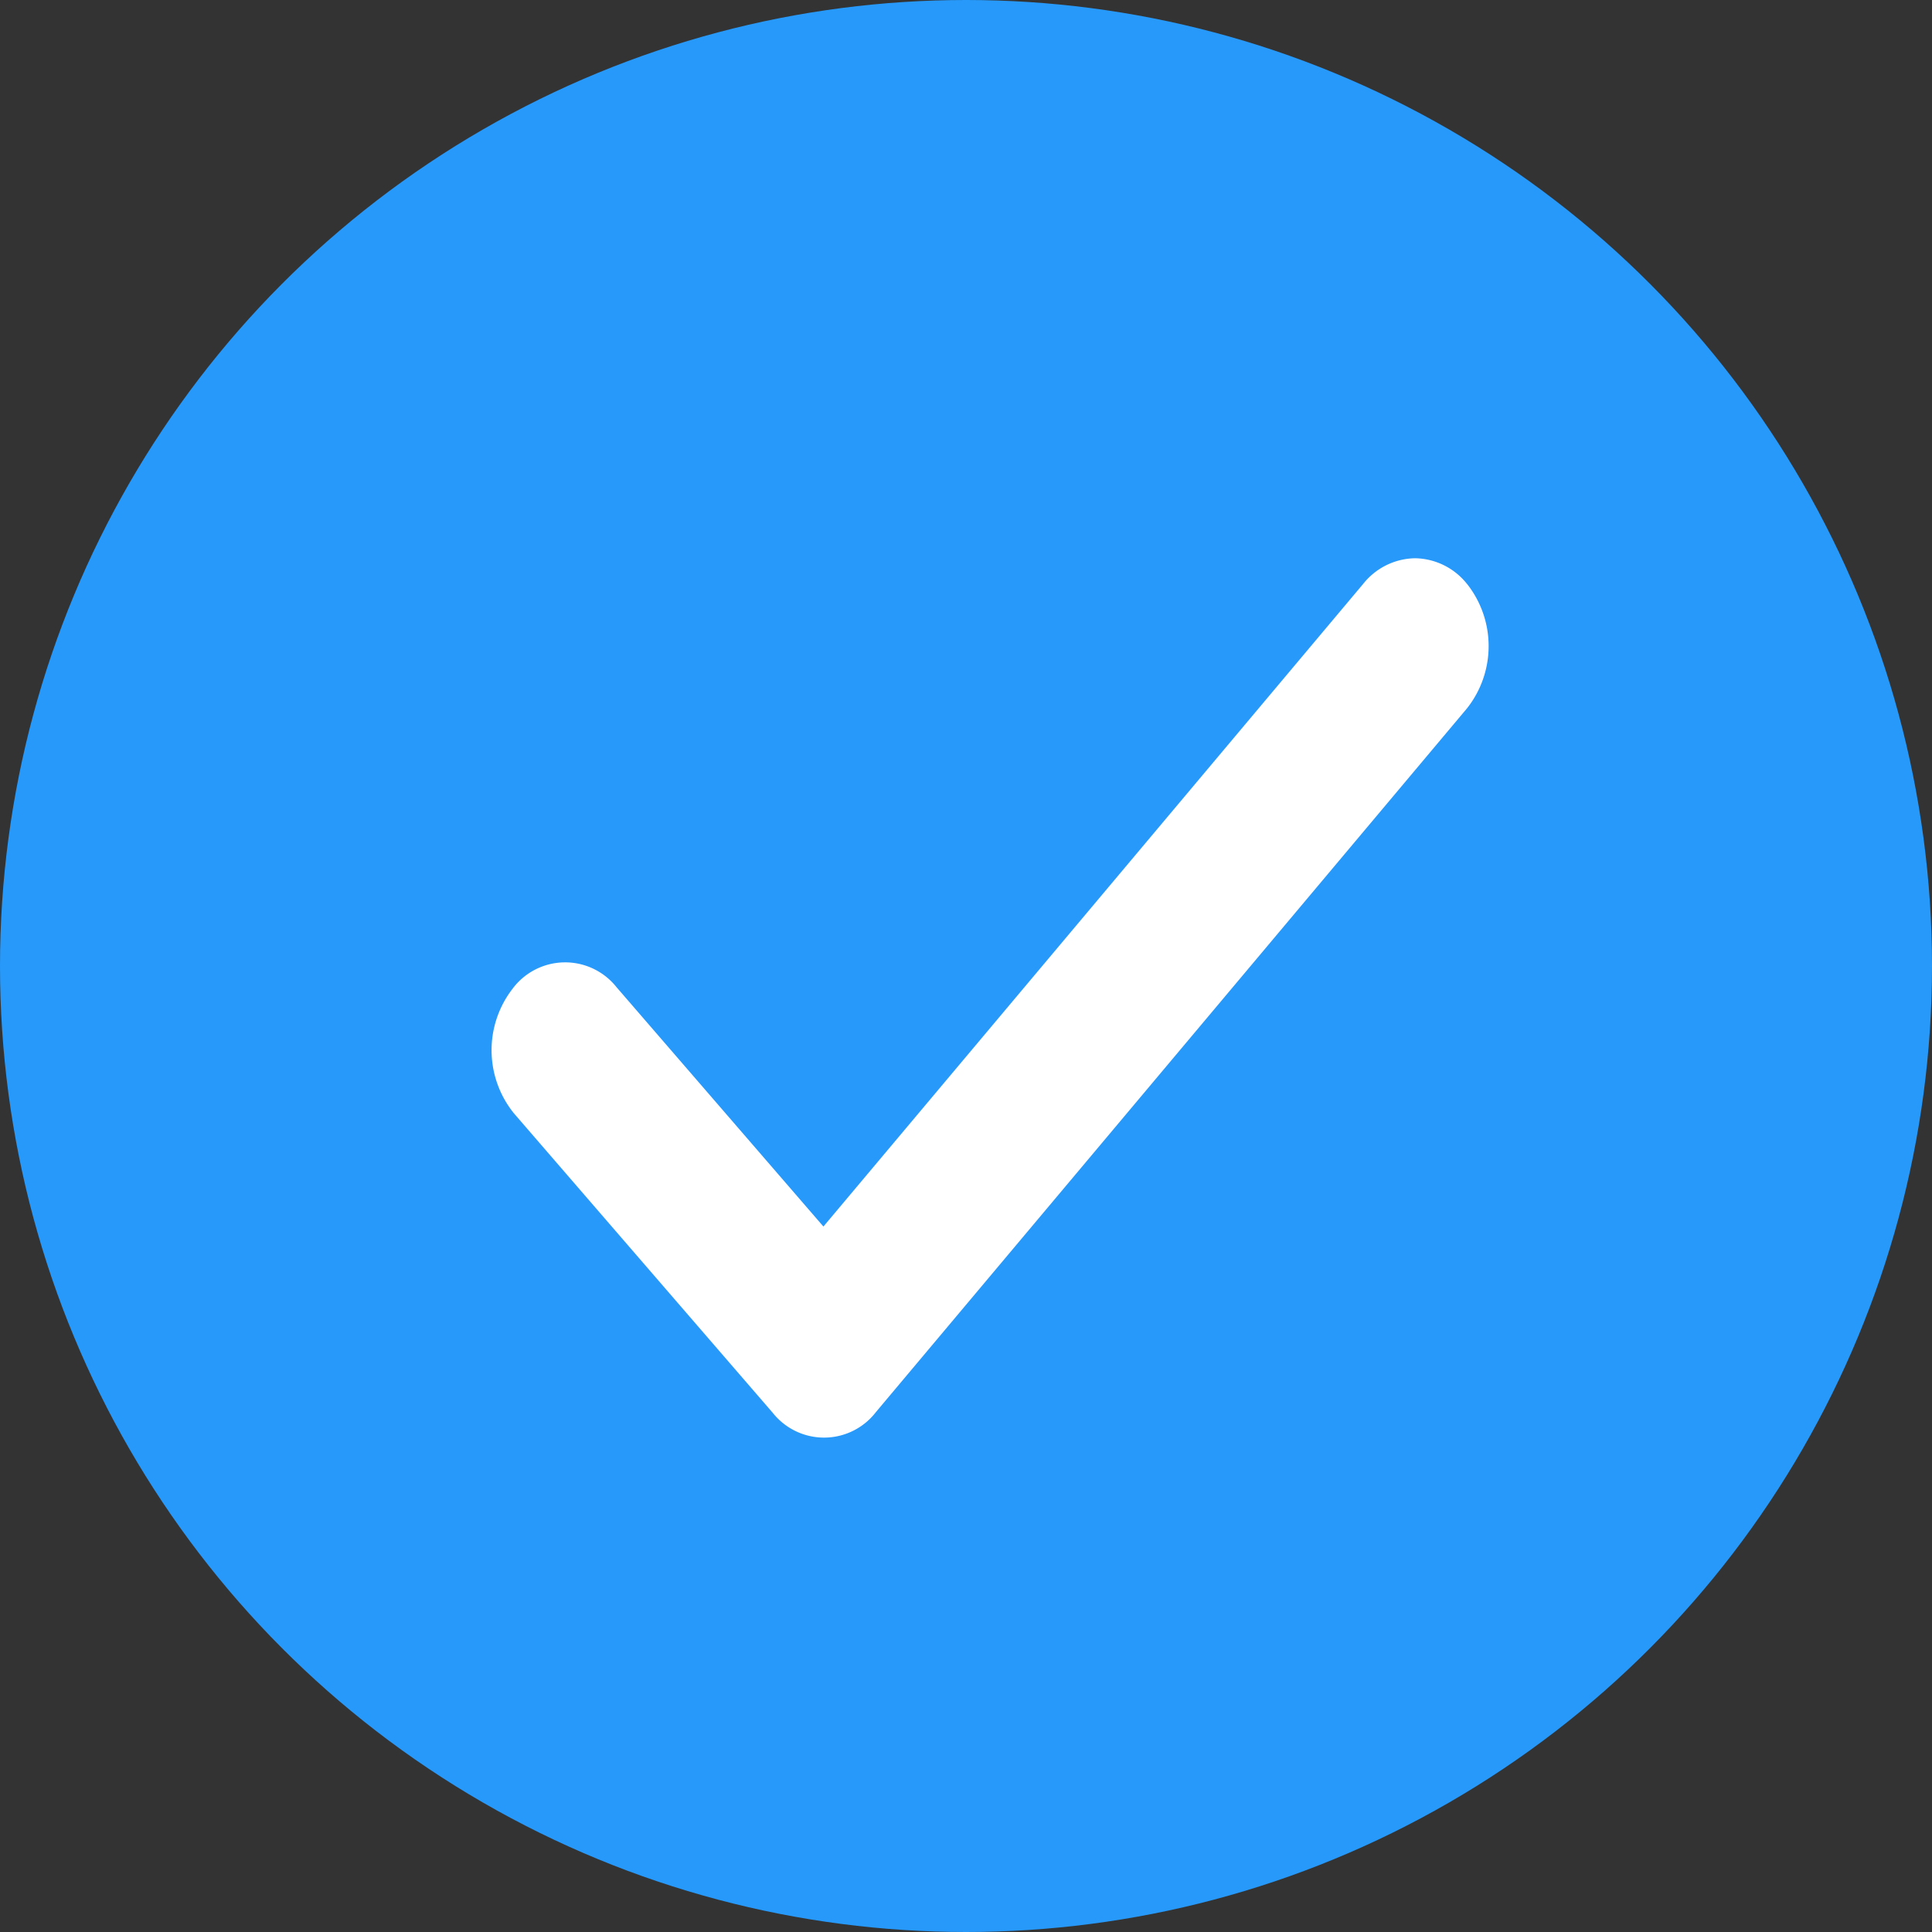 <svg xmlns="http://www.w3.org/2000/svg" width="20" height="20" viewBox="0 0 20 20">
  <rect x="0" y="0" width="20" height="20" fill="#333333" stroke="none"/>
  <g id="Groupe_950" data-name="Groupe 950" transform="translate(-11057.494 11657.242)">
    <circle id="Ellipse_249" data-name="Ellipse 249" cx="10" cy="10" r="10" transform="translate(11057.494 -11657.242)" fill="#2699fb"/>
    <path id="Tracé_814" data-name="Tracé 814" d="M105.006,98.728a.7.7,0,0,0-.539-.268h0a.7.7,0,0,0-.538.266l-5.587,6.652L96.2,102.9a.679.679,0,0,0-1.078.019,1.039,1.039,0,0,0,.016,1.287l2.679,3.1a.678.678,0,0,0,1.07-.009l6.118-7.284a1.039,1.039,0,0,0,0-1.287" transform="translate(10967.676 -11749.923)" fill="#fff"/>
  </g>
</svg>
